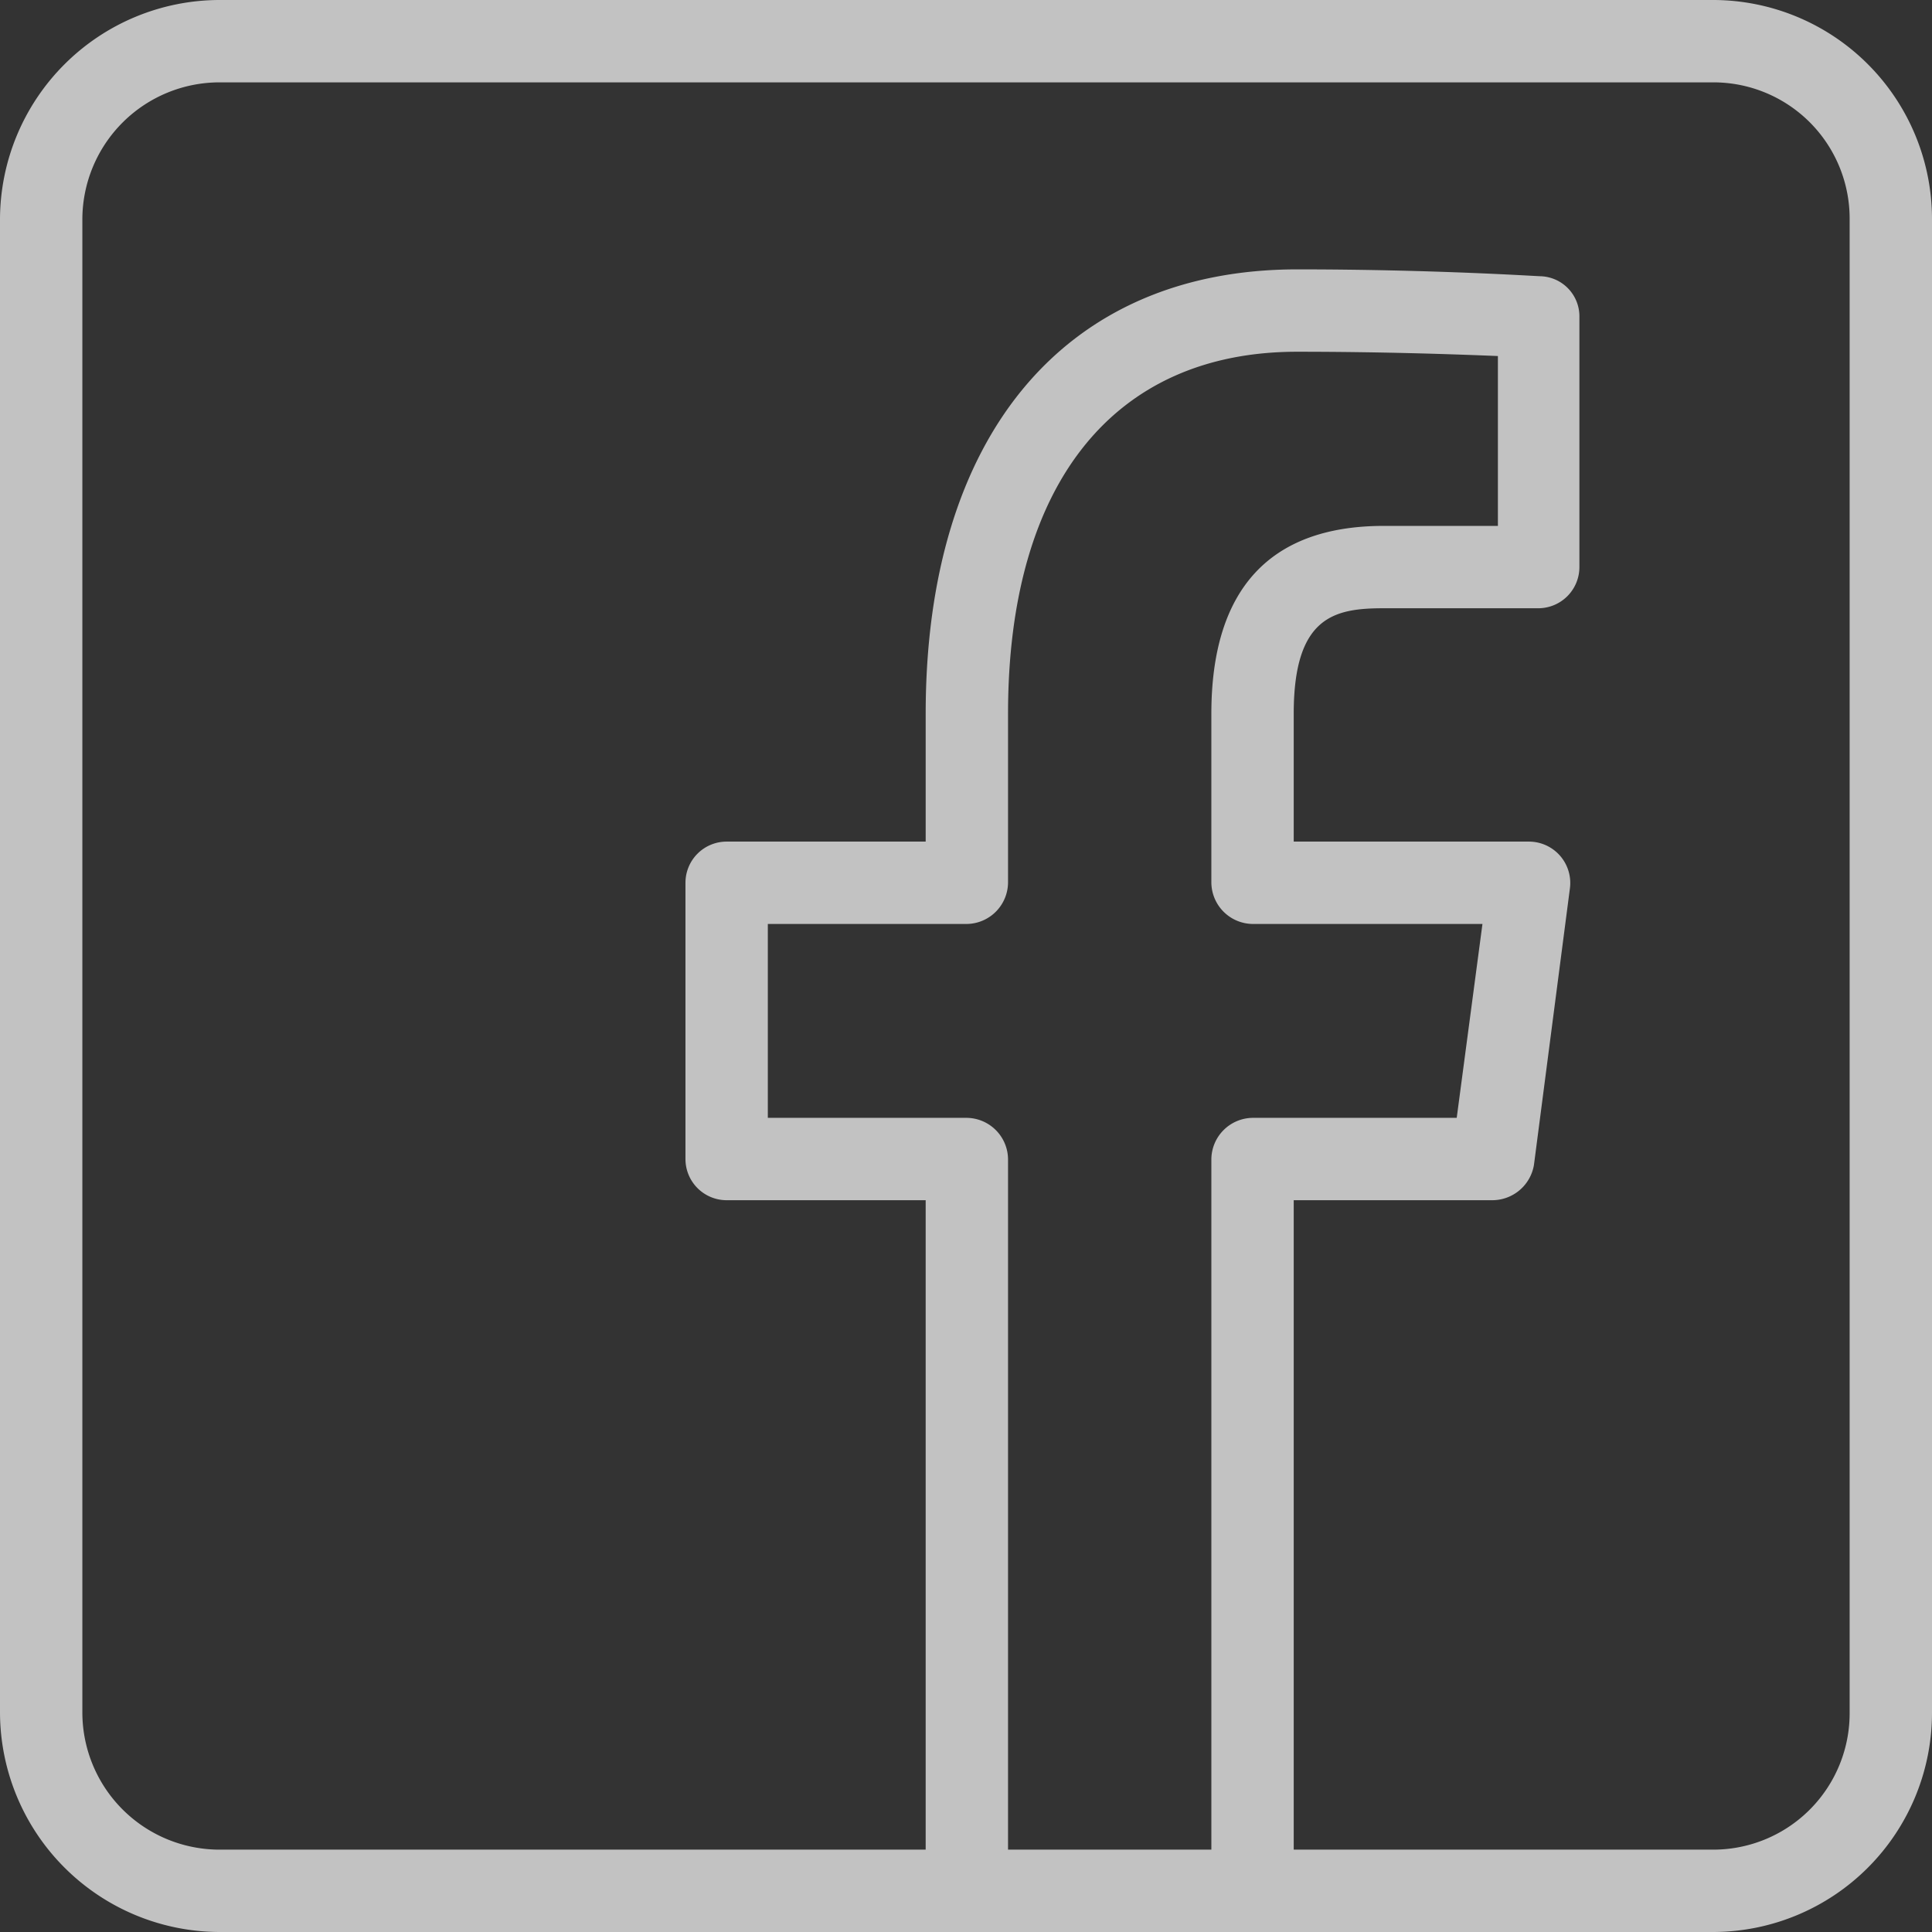 <?xml version="1.0" encoding="UTF-8"?>
<svg xmlns="http://www.w3.org/2000/svg" width="22.52" height="22.52" viewBox="0 0 22.52 22.52">
  <rect x="0" y="0" width="22.52" height="22.52" fill="#333333" stroke="none"/>
  <g id="Group_73" data-name="Group 73" transform="translate(-57.24 -7.24)">
    <g id="Group_22" data-name="Group 22" transform="translate(1 5)" opacity="0.7">
      <path id="Path_57" data-name="Path 57" d="M76.21,2.24H58.8a2.563,2.563,0,0,0-2.56,2.55V22.2a2.565,2.565,0,0,0,2.56,2.56H76.21a2.556,2.556,0,0,0,2.55-2.56V4.79A2.554,2.554,0,0,0,76.21,2.24Zm-8.7,13.03H65.19V13.01h2.32a.487.487,0,0,0,.48-.48V10.56c0-2.68,1.23-4.22,3.37-4.22,1,0,1.85.03,2.34.05V8.37H72.37c-1.33,0-2.01.74-2.01,2.19v1.97a.487.487,0,0,0,.48.48h2.68l-.3,2.26H70.84a.487.487,0,0,0-.48.48V23.8H67.99V15.75A.487.487,0,0,0,67.51,15.27ZM77.8,22.2a1.59,1.59,0,0,1-1.59,1.6H71.32V16.23h2.32a.493.493,0,0,0,.48-.41l.42-3.23a.482.482,0,0,0-.48-.54H71.32V10.56c0-1.14.48-1.23,1.05-1.23h1.8a.48.48,0,0,0,.48-.48V5.94a.468.468,0,0,0-.45-.48c-.05,0-1.24-.08-2.84-.08-2.71,0-4.33,1.94-4.33,5.18v1.49H64.71a.48.48,0,0,0-.48.48v3.22a.48.48,0,0,0,.48.48h2.32V23.8H58.8a1.6,1.6,0,0,1-1.6-1.6V4.79A1.6,1.6,0,0,1,58.8,3.2H76.21A1.588,1.588,0,0,1,77.8,4.79S77.8,22.2,77.8,22.2Z" fill="#fff"></path>
    </g>
  </g>
</svg>
